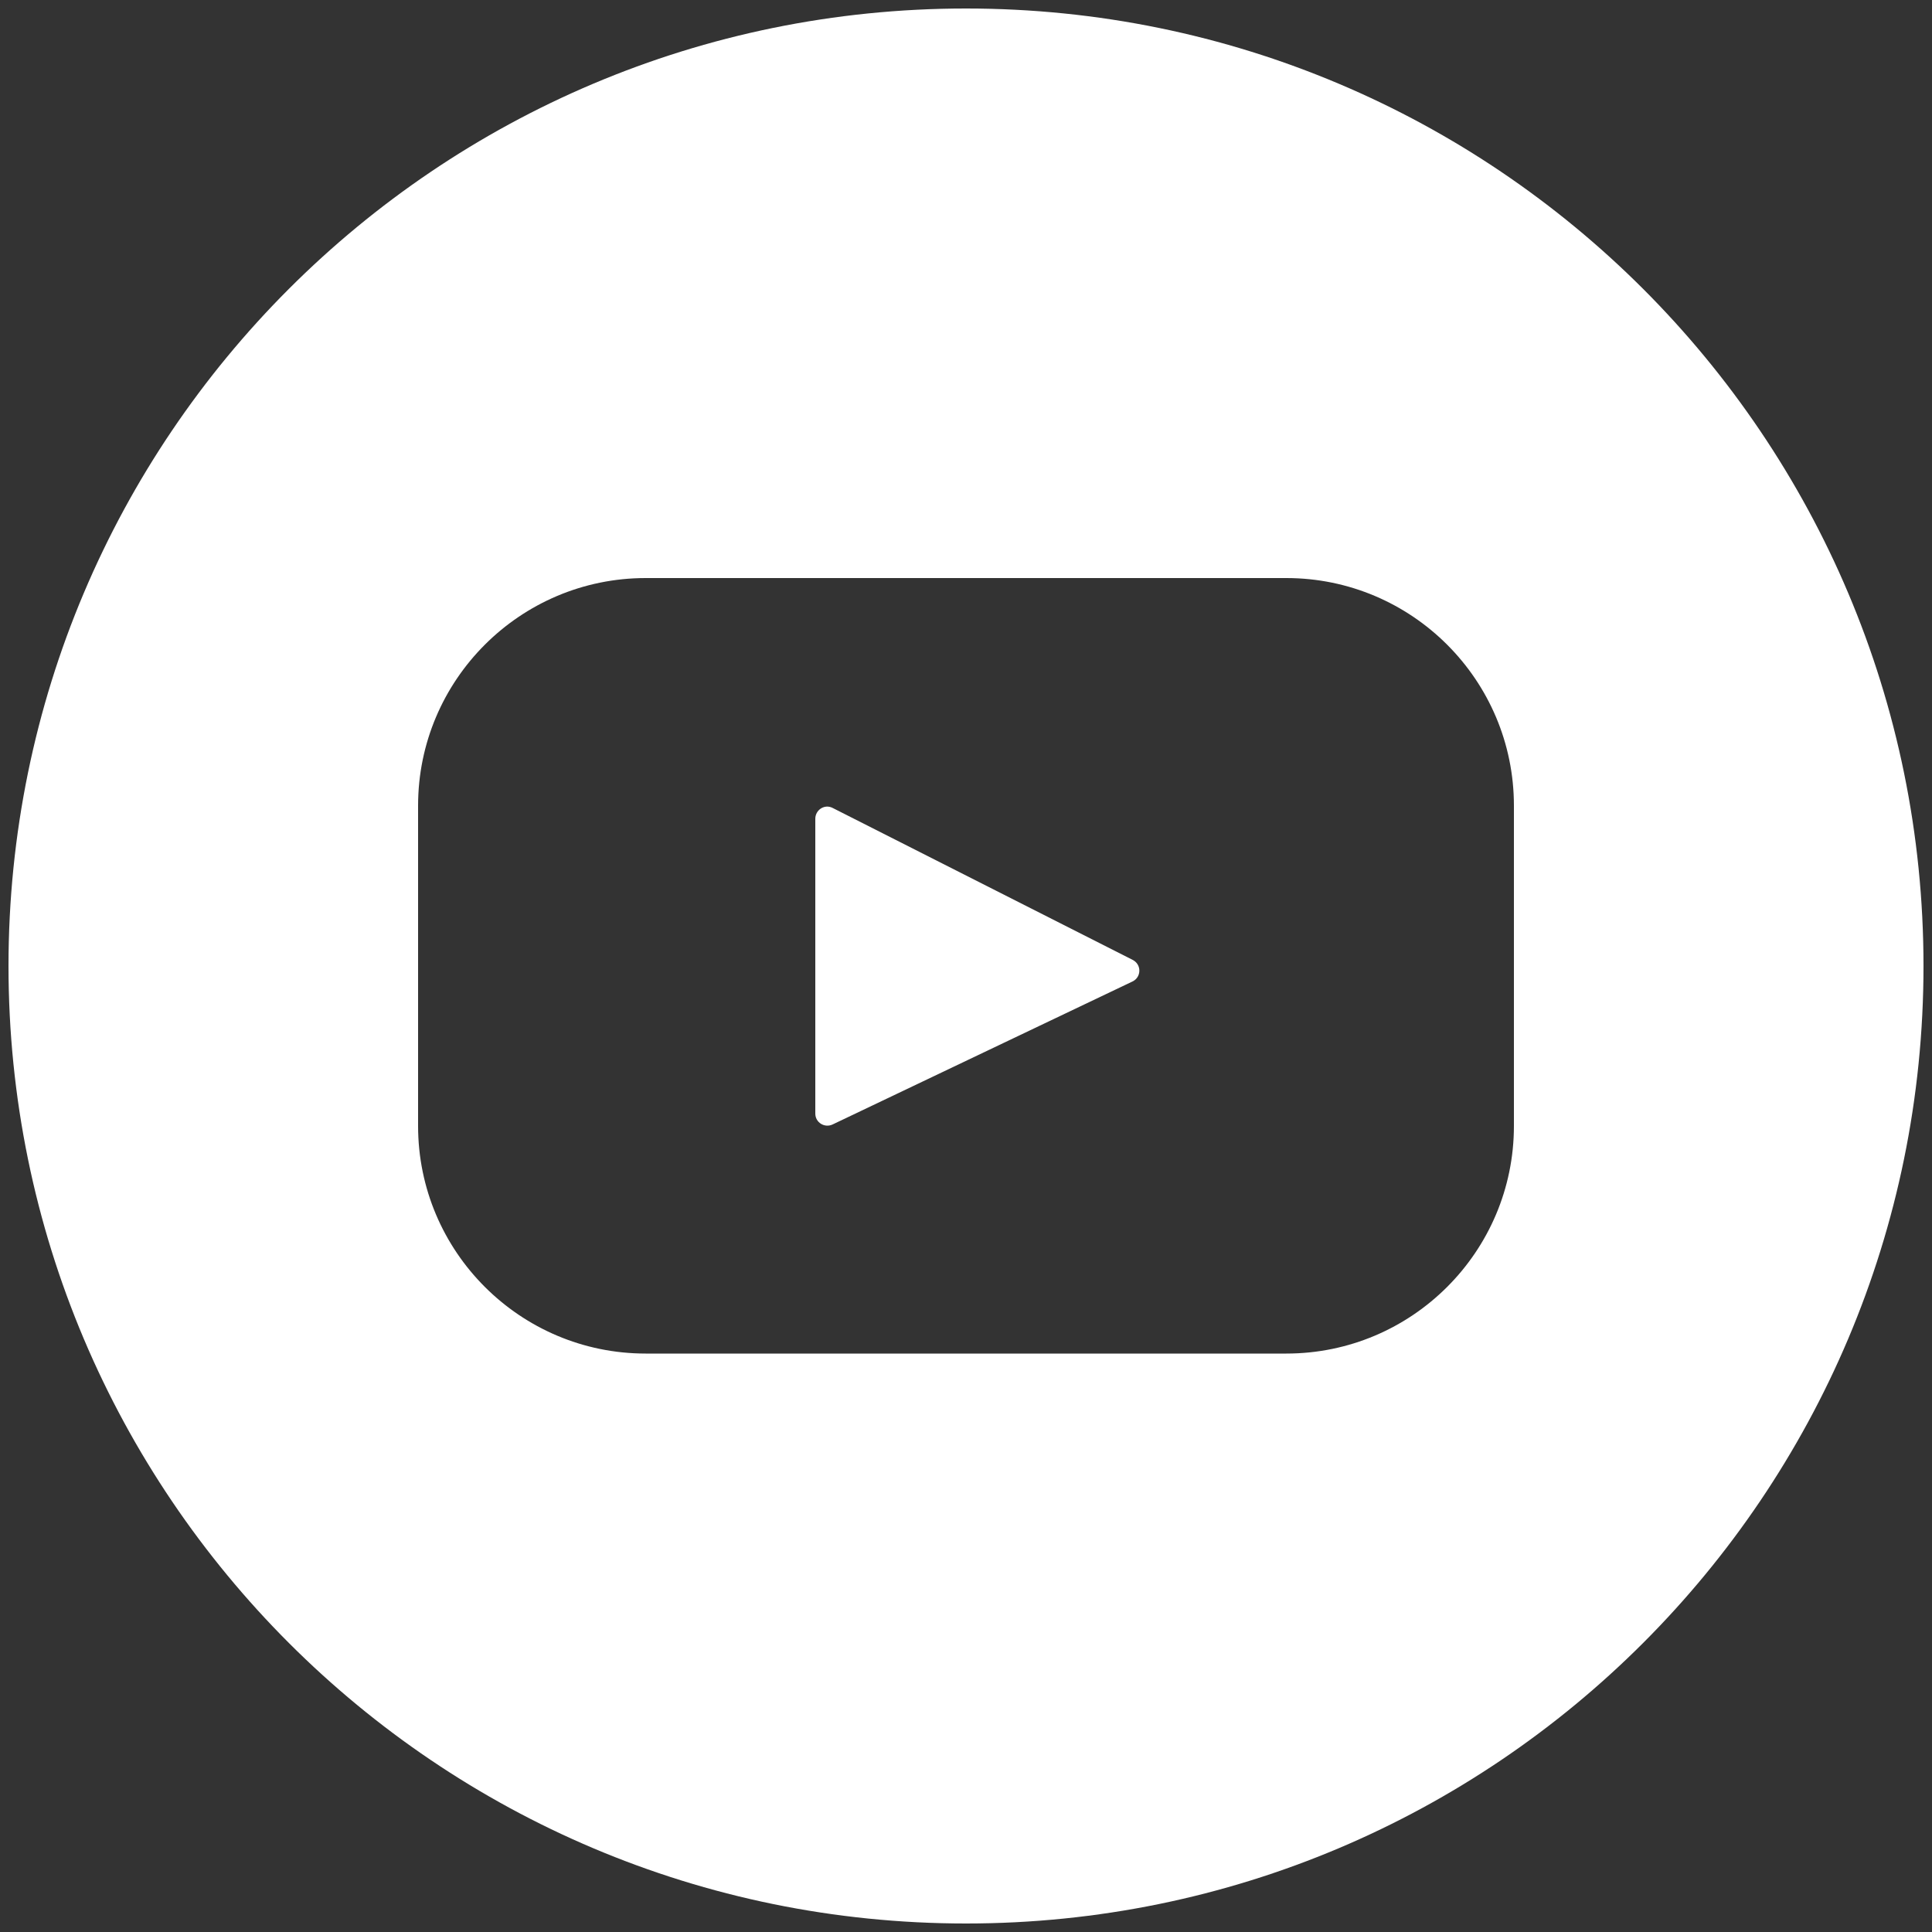 <?xml version="1.0" encoding="utf-8"?>
<!-- Generator: Adobe Illustrator 25.2.3, SVG Export Plug-In . SVG Version: 6.00 Build 0)  -->
<svg version="1.1" id="Capa_1" xmlns="http://www.w3.org/2000/svg" xmlns:xlink="http://www.w3.org/1999/xlink" x="0px" y="0px"
	 viewBox="0 0 500 500" style="enable-background:new 0 0 500 500;" xml:space="preserve">
<rect x="0" y="0" width="500" height="500" fill="#333333" stroke="none"/>
<style type="text/css">
	.st0{fill:#FFFFFF;}
</style>
<g>
	<path class="st0" d="M293.1,248.4l-77.6-39.3c-2.1-1.1-4.5,0.5-4.5,2.8v76.3c0,2.3,2.4,3.8,4.5,2.8l77.6-37
		C295.4,252.9,295.5,249.6,293.1,248.4"/>
	<path class="st0" d="M391.8,291.4c0,32.5-26.4,58.9-58.9,58.9H167.1c-32.5,0-58.9-26.4-58.9-58.9v-82.9c0-32.5,26.4-58.9,58.9-58.9
		h165.8c32.5,0,58.9,26.4,58.9,58.9L391.8,291.4L391.8,291.4z M250,2.2C113.1,2.2,2.2,113.1,2.2,250s111,247.8,247.8,247.8
		c136.9,0,247.8-111,247.8-247.8C497.8,113.1,386.9,2.2,250,2.2"/>
</g>
</svg>
